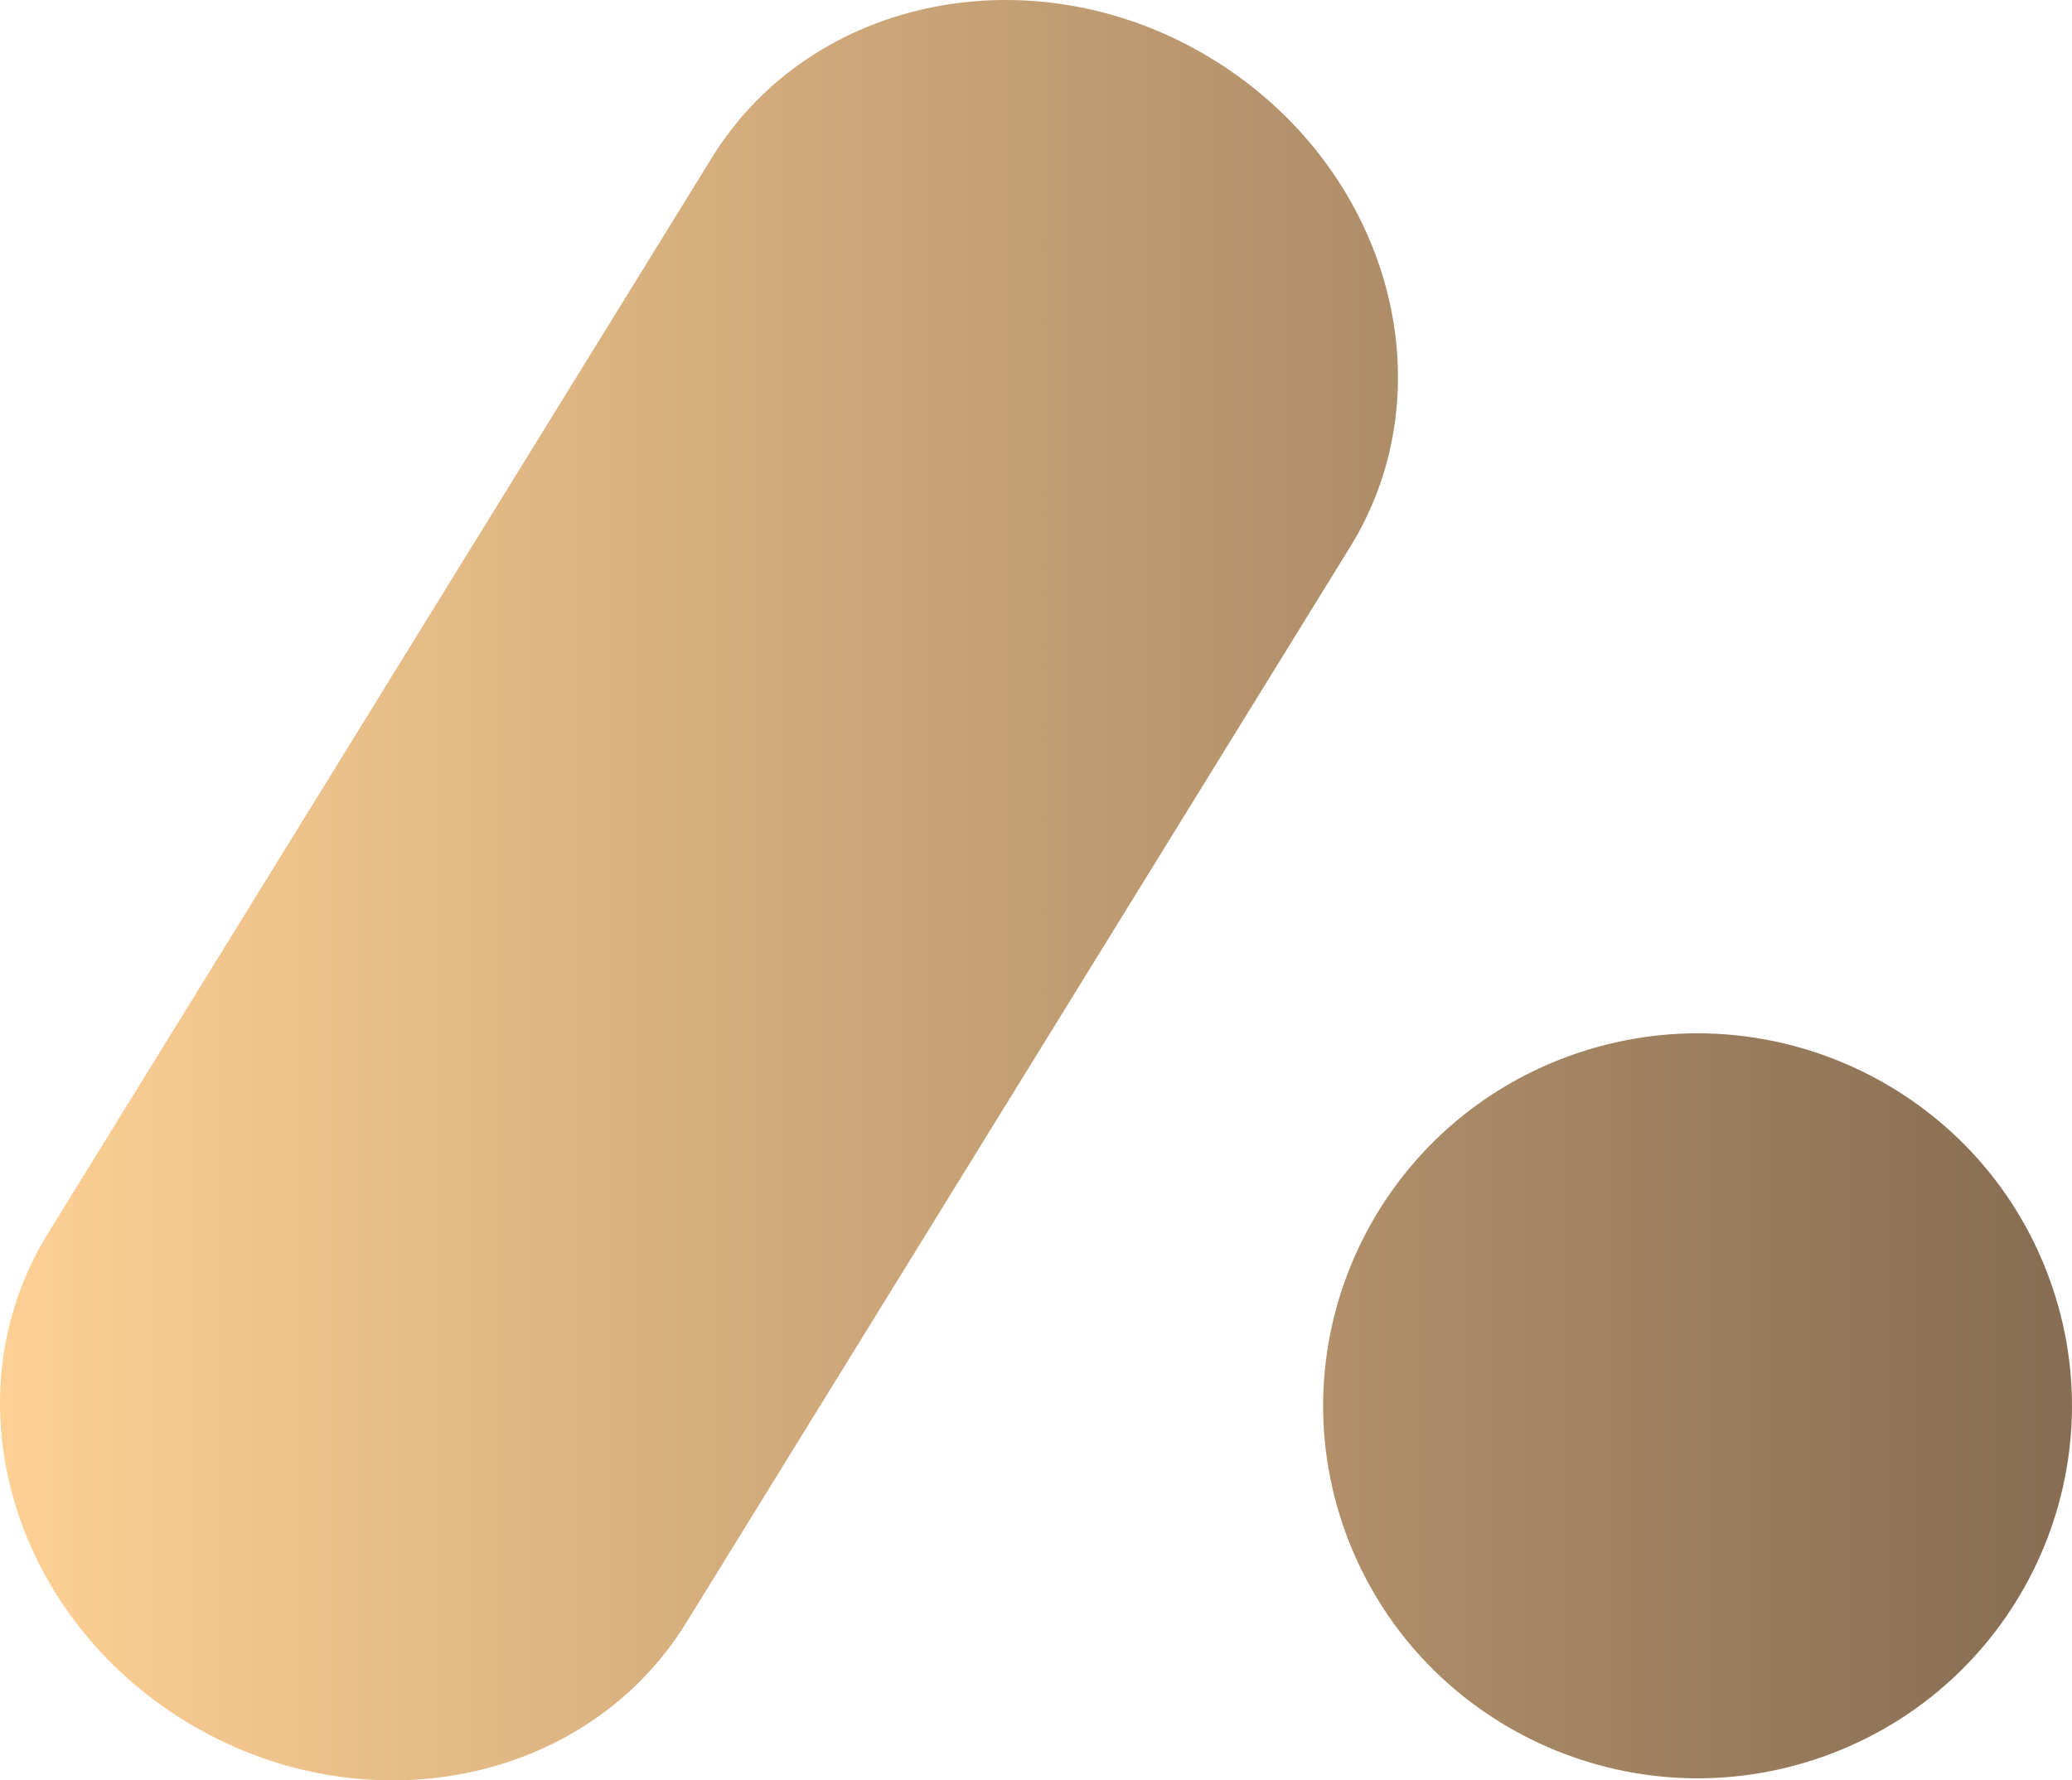 <svg width="64" height="55" viewBox="0 0 64 55" fill="none" xmlns="http://www.w3.org/2000/svg">
<path d="M56.384 54.242C50.384 56.413 43.749 53.328 41.567 47.359C39.385 41.39 42.485 34.787 48.485 32.617C54.484 30.446 61.12 33.53 63.301 39.499C65.483 45.469 62.383 52.071 56.384 54.242ZM21.187 50.145L41.703 16.897C44.794 11.896 42.876 5.149 37.44 1.82C32.004 -1.508 25.087 -0.142 21.996 4.859L1.479 38.107C-1.611 43.108 0.298 49.855 5.743 53.184C11.188 56.503 18.096 55.146 21.187 50.145Z" fill="url(#paint0_linear_1_69)"/>
<defs>
<linearGradient id="paint0_linear_1_69" x1="0.007" y1="27.506" x2="63.992" y2="27.506" gradientUnits="userSpaceOnUse">
<stop stop-color="#FED094"/>
<stop offset="0.99" stop-color="#876D53"/>
</linearGradient>
</defs>
</svg>
